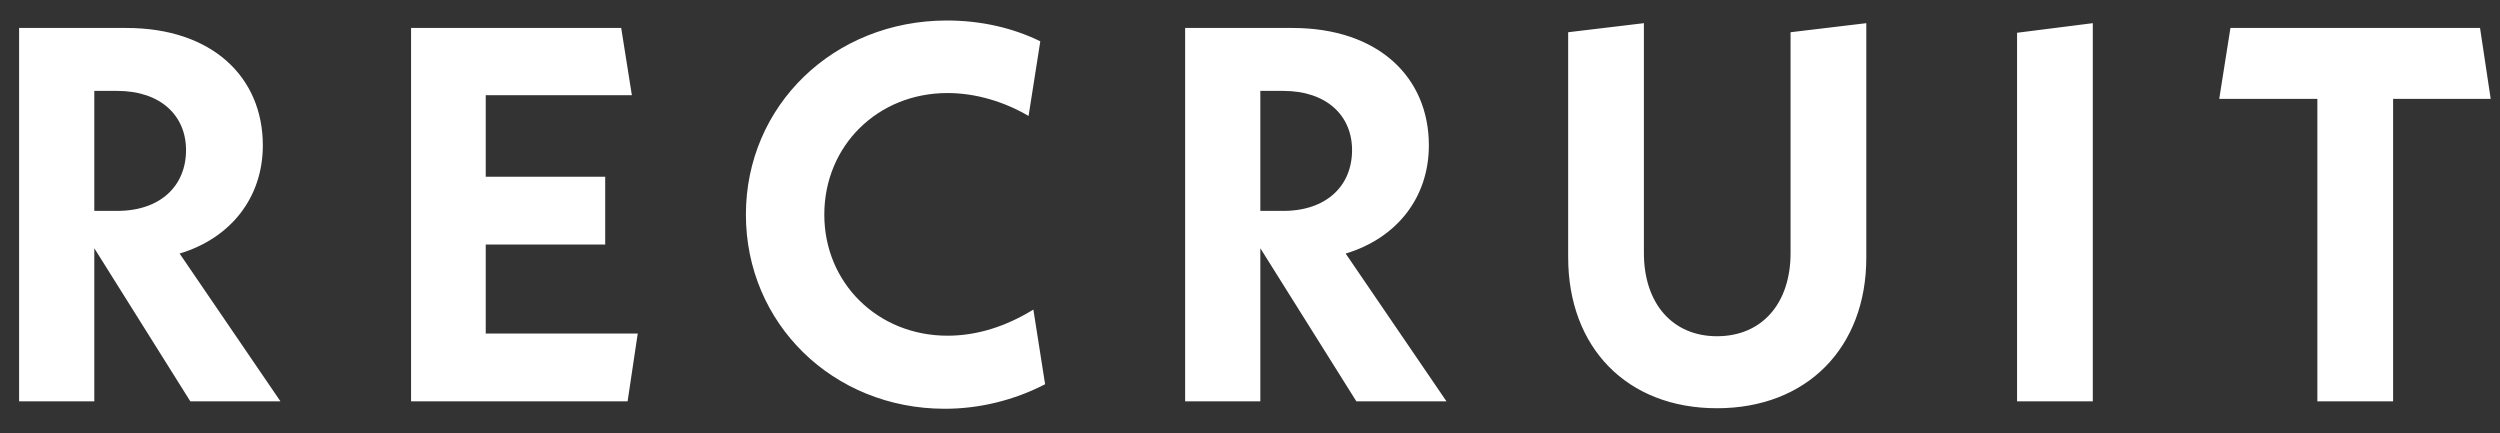 <svg width="75" height="13" viewBox="0 0 75 13" fill="none" xmlns="http://www.w3.org/2000/svg">
<rect x="0" y="0" width="75" height="13" fill="#333333" stroke="none"/>
<path d="M8.413 12.039H5.709L2.829 7.447V12.039H0.573V0.839H3.789C6.381 0.839 7.885 2.327 7.885 4.359C7.885 5.927 6.925 7.143 5.389 7.607L8.413 12.039ZM2.829 2.727V6.327H3.517C4.813 6.327 5.581 5.575 5.581 4.503C5.581 3.463 4.813 2.727 3.517 2.727H2.829ZM14.572 10.007H19.132L18.828 12.039H12.332V0.839H18.636L18.956 2.855H14.572V5.303H18.156V7.335H14.572V10.007ZM28.345 12.263C24.985 12.263 22.377 9.703 22.377 6.439C22.377 3.175 25.001 0.615 28.409 0.615C29.433 0.615 30.393 0.839 31.209 1.239L30.857 3.479C30.153 3.063 29.289 2.791 28.425 2.791C26.329 2.791 24.729 4.375 24.729 6.439C24.729 8.487 26.329 10.071 28.425 10.071C29.305 10.071 30.169 9.799 31.001 9.287L31.353 11.527C30.425 12.007 29.385 12.263 28.345 12.263ZM43.394 12.039H40.69L37.81 7.447V12.039H35.554V0.839H38.77C41.362 0.839 42.866 2.327 42.866 4.359C42.866 5.927 41.906 7.143 40.37 7.607L43.394 12.039ZM37.81 2.727V6.327H38.498C39.794 6.327 40.562 5.575 40.562 4.503C40.562 3.463 39.794 2.727 38.498 2.727H37.81ZM51.509 12.247C48.805 12.247 47.045 10.423 47.045 7.719V0.967L49.317 0.695V7.591C49.317 9.111 50.181 10.087 51.509 10.087C52.853 10.087 53.717 9.111 53.717 7.591V0.967L55.989 0.695V7.735C55.989 10.423 54.213 12.247 51.509 12.247ZM60.512 12.039V0.983L62.784 0.695V12.039H60.512ZM74.721 2.967H71.793V12.039H69.521V2.967H66.577L66.913 0.839H74.401L74.721 2.967Z" fill="white"/>
</svg>
